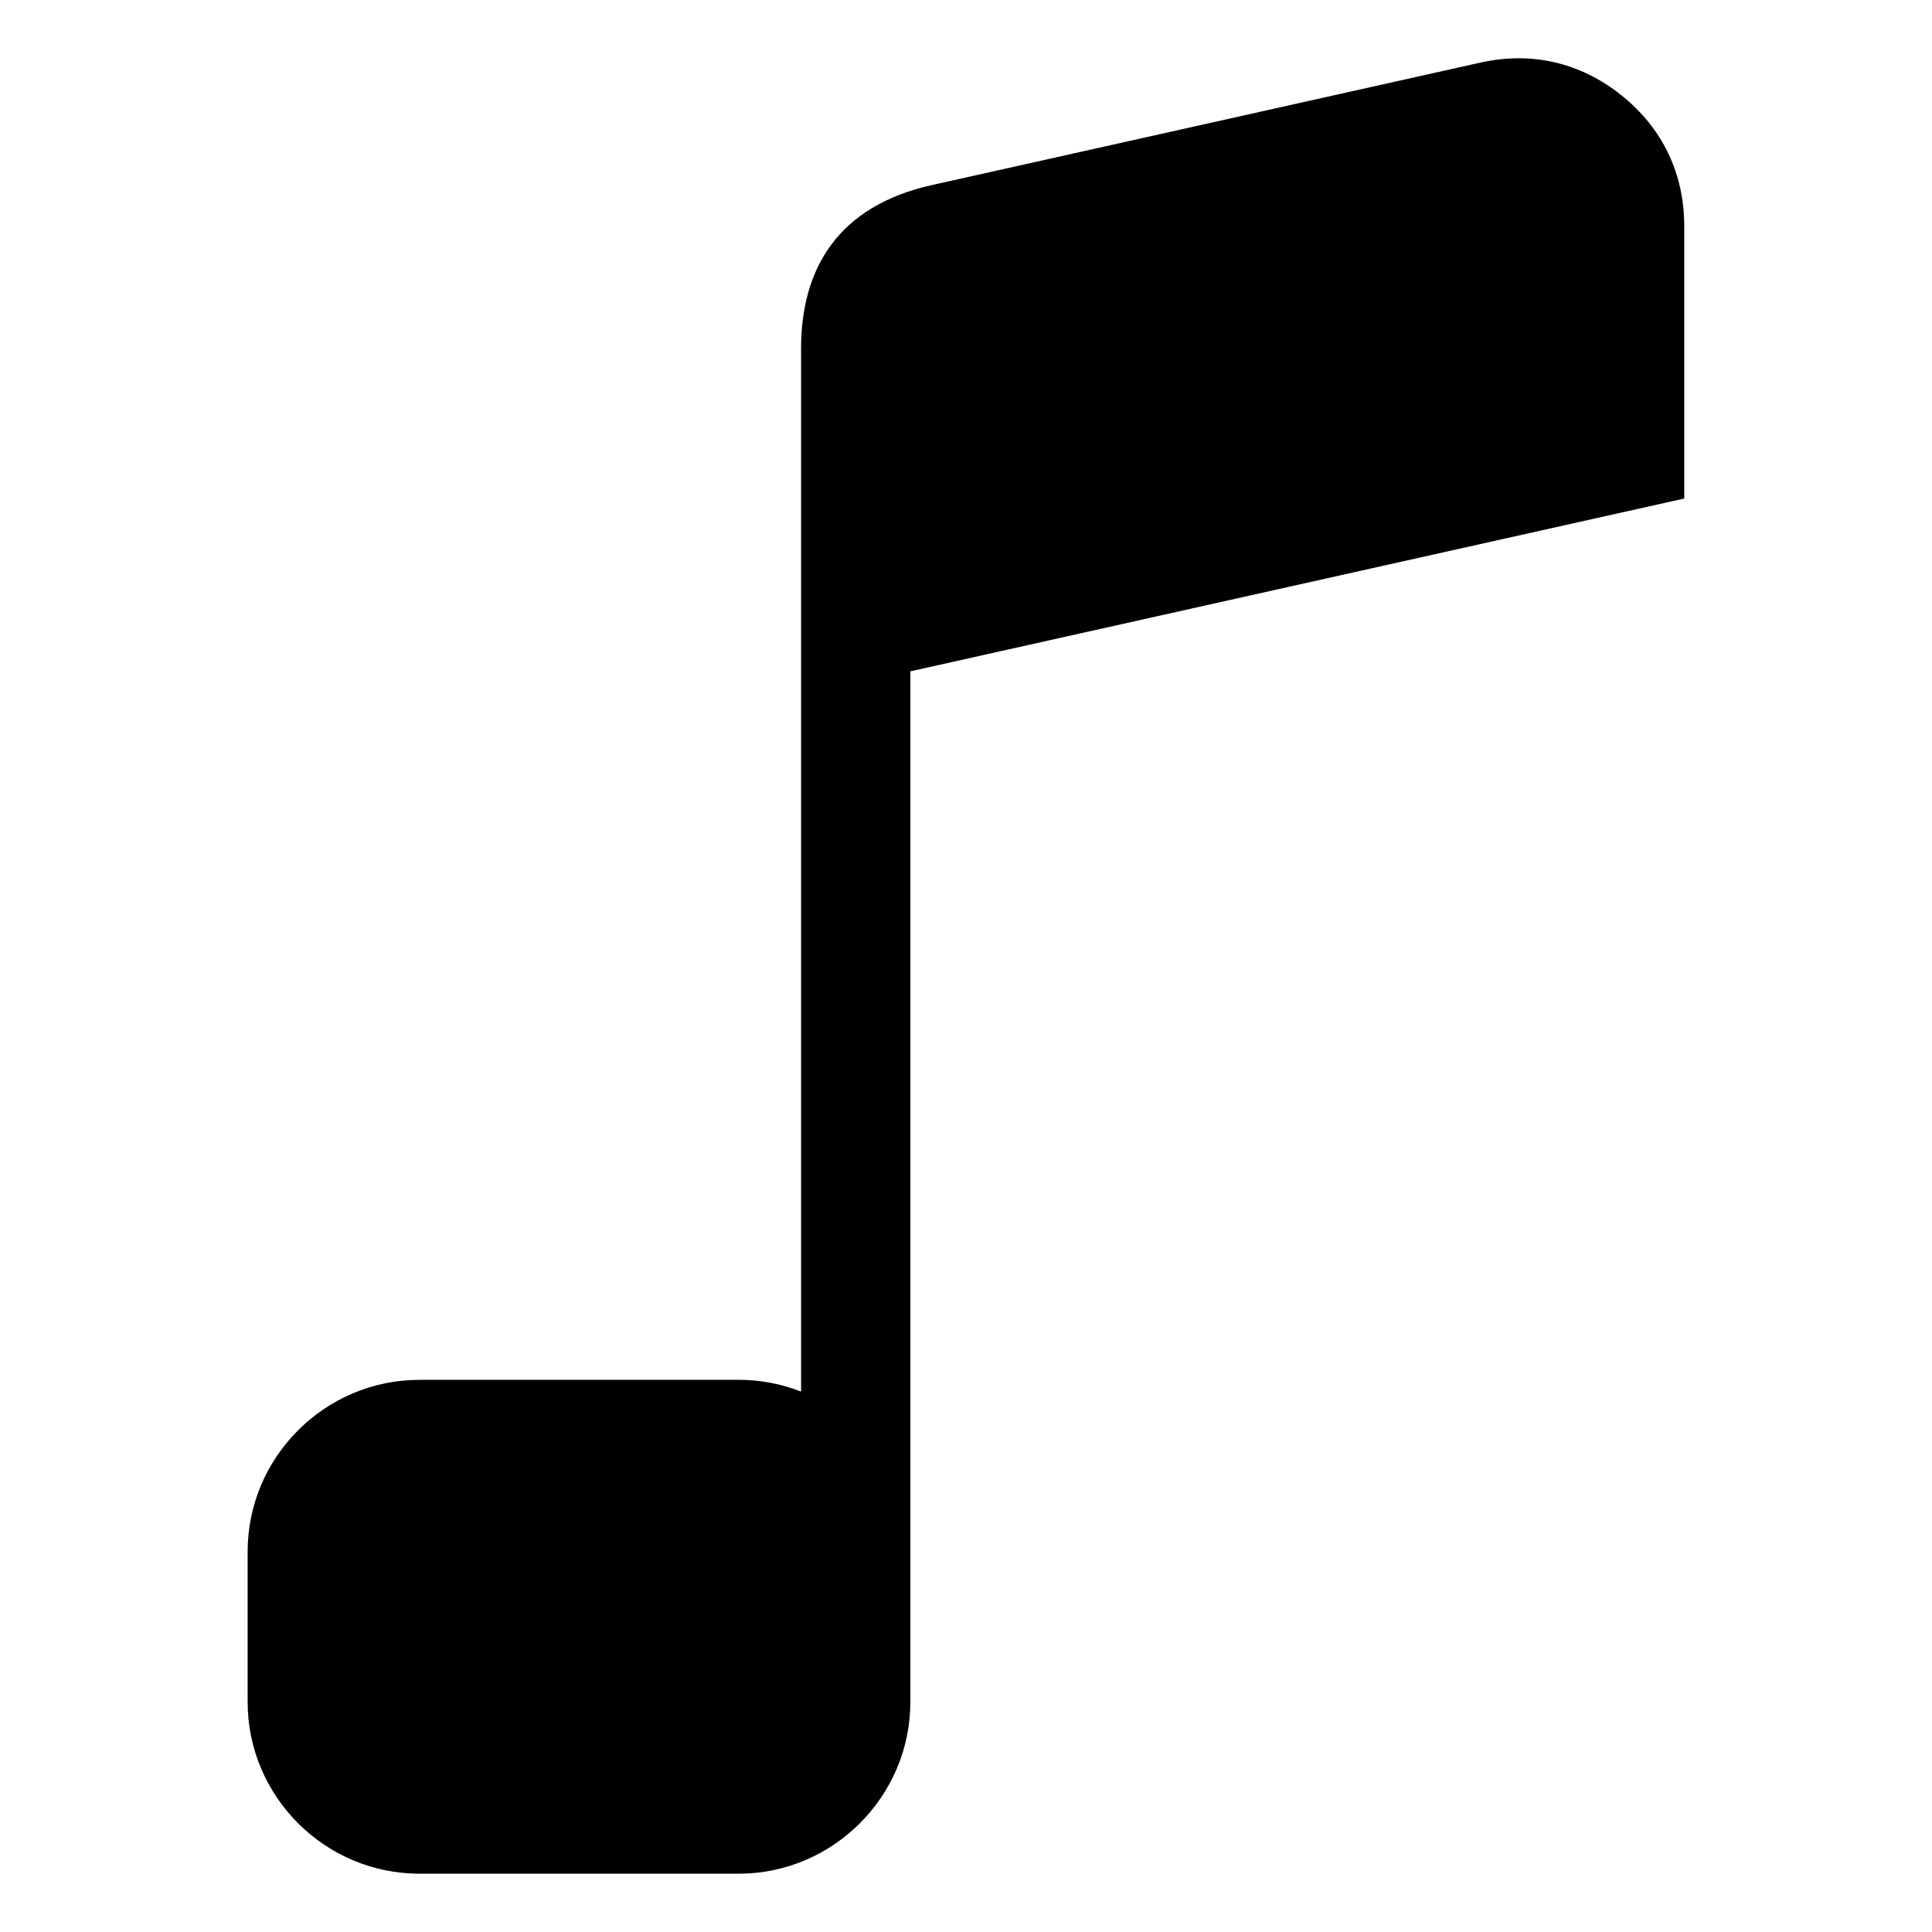 <?xml version="1.0" encoding="UTF-8"?>
<!-- Uploaded to: ICON Repo, www.svgrepo.com, Generator: ICON Repo Mixer Tools -->
<svg fill="#000000" width="800px" height="800px" version="1.1" viewBox="144 144 512 512" xmlns="http://www.w3.org/2000/svg">
 <path d="m255.15 509.66h84.609c5.82 0 11.41 1.117 16.535 3.129v-276.44c0-21.191 9.793-37.758 34.719-43.316l145.28-32.438c13.602-3.039 26.555-0.031 37.422 8.676 10.867 8.707 16.625 20.707 16.625 34.641v72.203l-205.09 45.797v273.13c0 25.031-20.48 45.508-45.508 45.508h-84.609c-25.031 0-45.508-20.48-45.508-45.508v-39.855c0-25.031 20.48-45.508 45.508-45.508z" fill-rule="evenodd"/>
</svg>